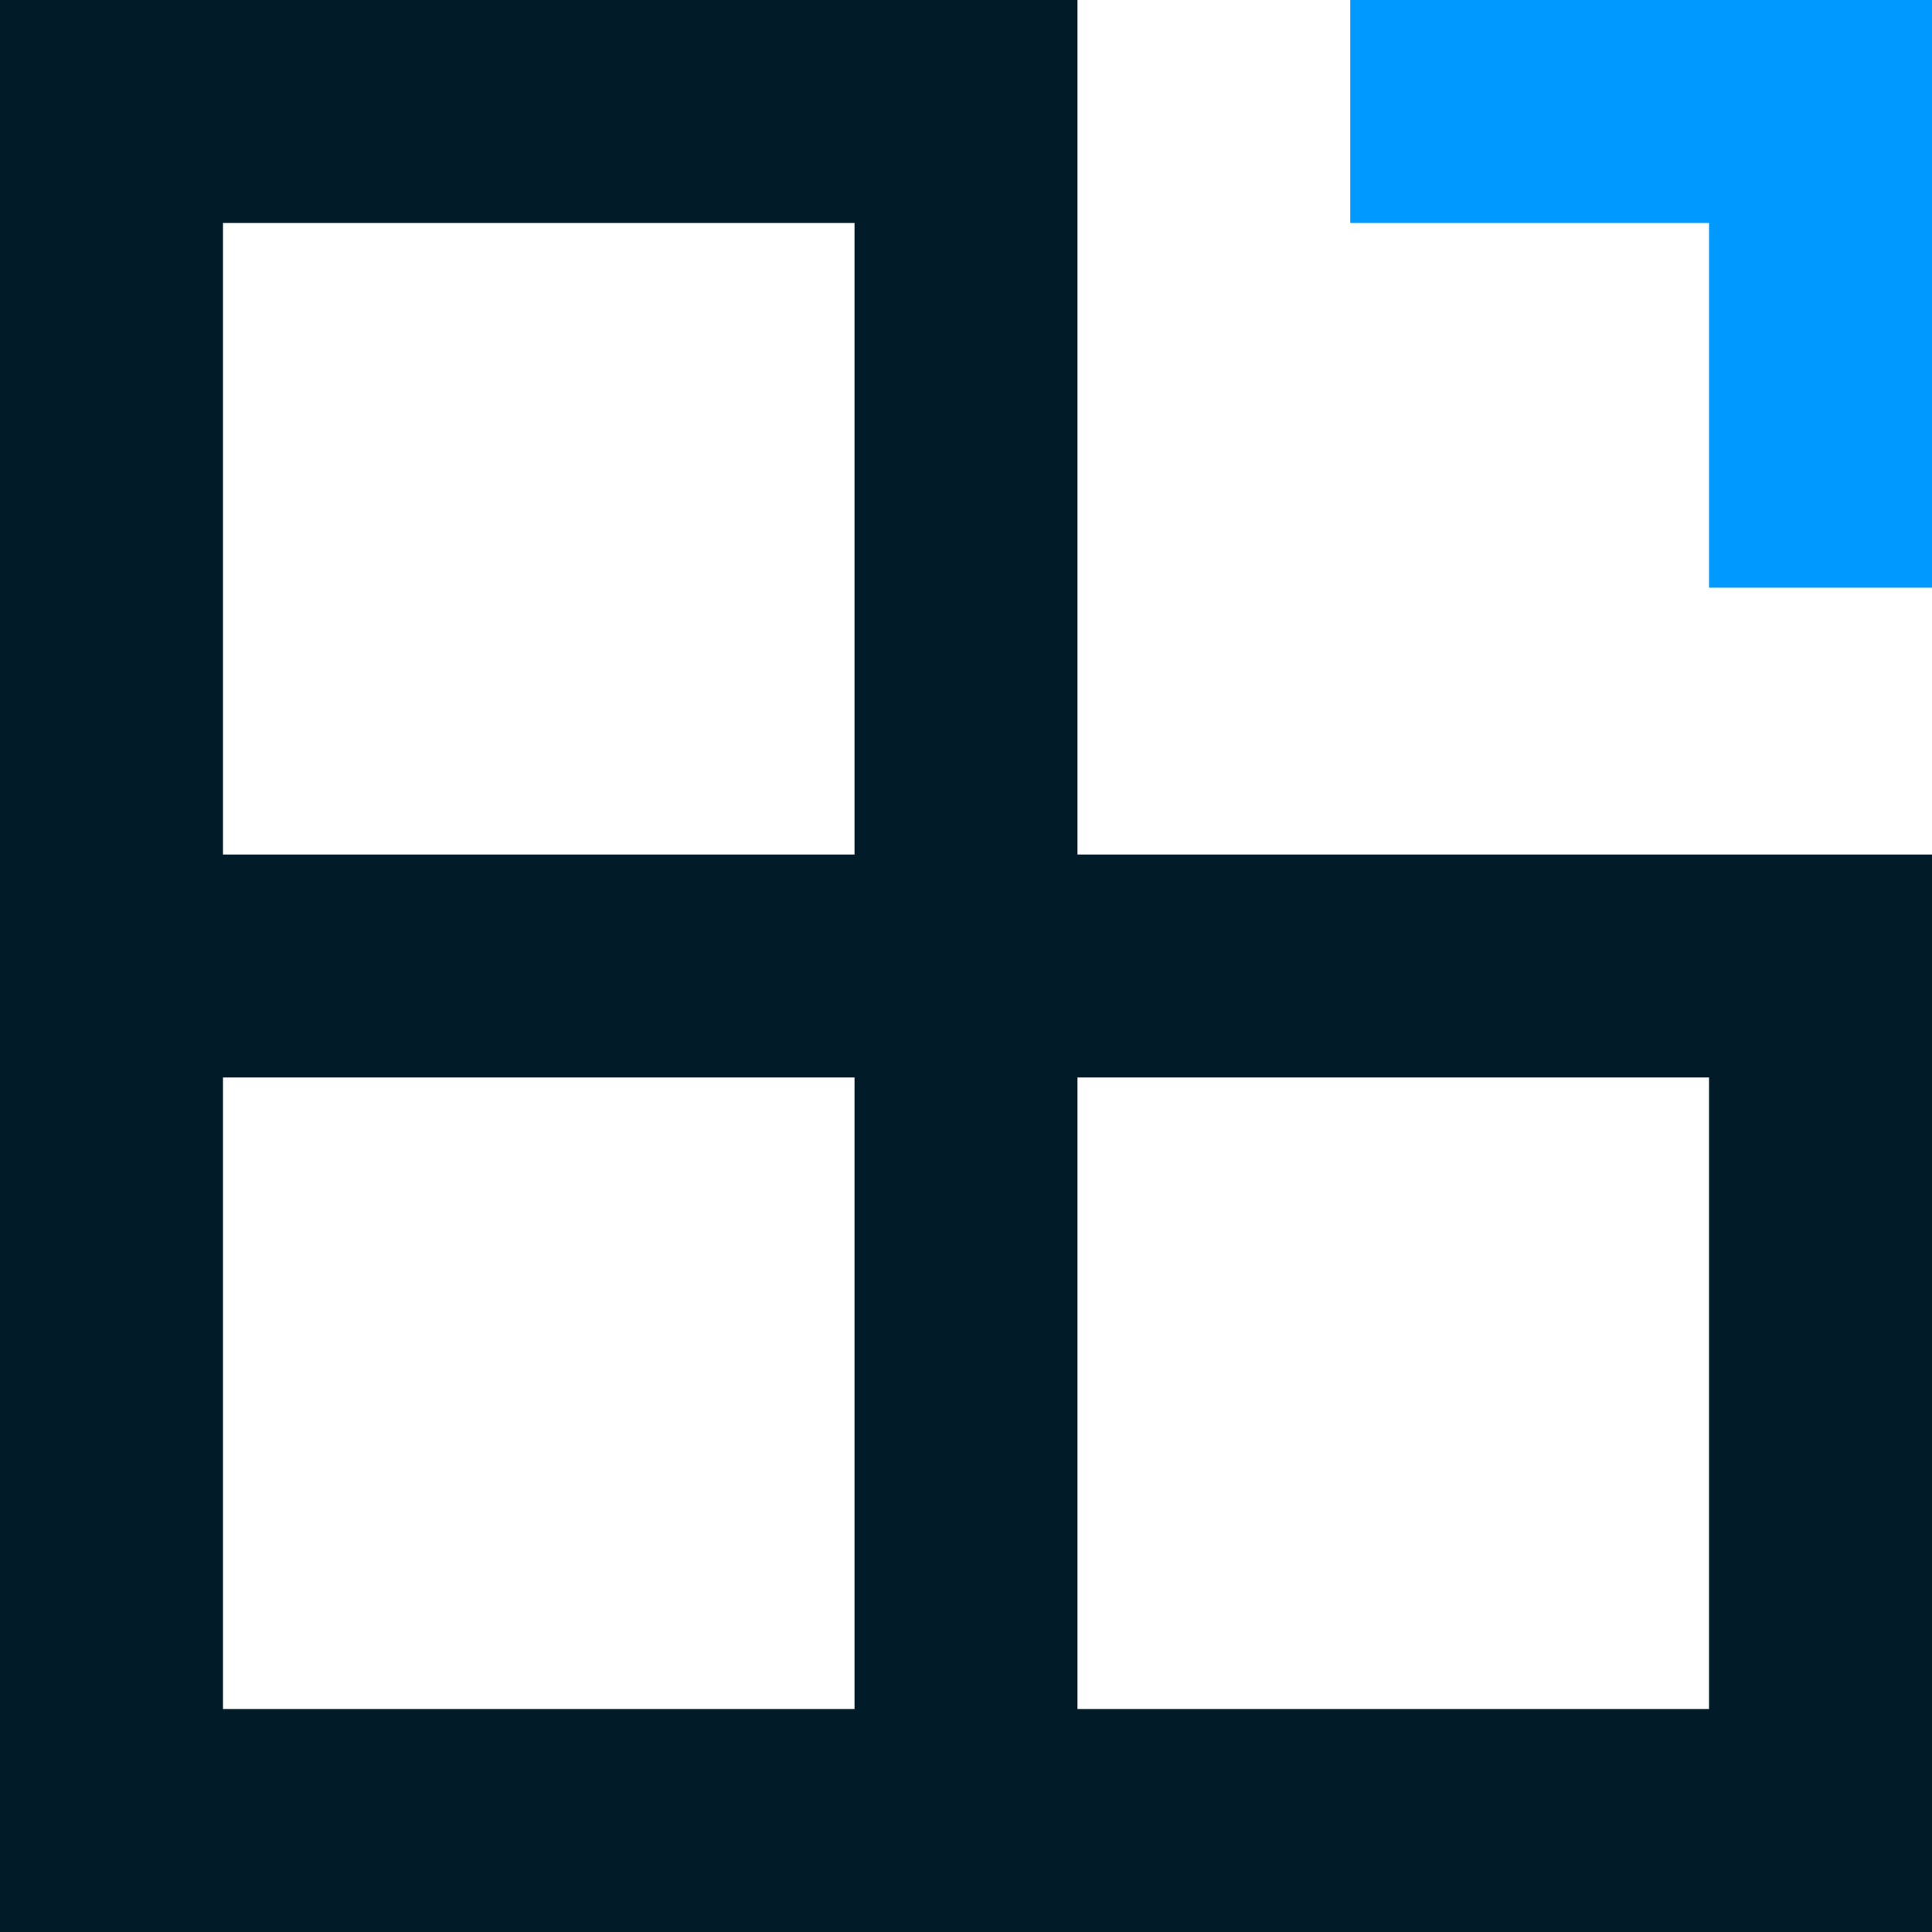 <?xml version="1.0" encoding="UTF-8"?>
<svg id="Layer_2" data-name="Layer 2" xmlns="http://www.w3.org/2000/svg" viewBox="0 0 77.98 77.98">
  <defs>
    <style>
      .cls-1 {
        fill: none;
      }

      .cls-1, .cls-2, .cls-3 {
        stroke-width: 0px;
      }

      .cls-2 {
        fill: #09f;
      }

      .cls-3 {
        fill: #021b28;
      }
    </style>
  </defs>
  <g id="design">
    <g>
      <rect class="cls-1" x="9" y="43.49" width="25.49" height="25.49"/>
      <rect class="cls-1" x="9" y="9" width="25.49" height="25.49"/>
      <rect class="cls-1" x="43.49" y="43.49" width="25.49" height="25.49"/>
      <polygon class="cls-2" points="68.98 23.72 77.98 23.72 77.98 0 54.5 0 54.5 9 68.98 9 68.98 23.72"/>
      <path class="cls-3" d="m43.49,77.98h34.49v-43.49h-34.49V0H0v77.98h43.49Zm25.49-34.49v25.49h-25.49v-25.49h25.49ZM9,9h25.49v25.49H9V9Zm0,59.98v-25.49h25.49v25.49H9Z"/>
    </g>
  </g>
</svg>